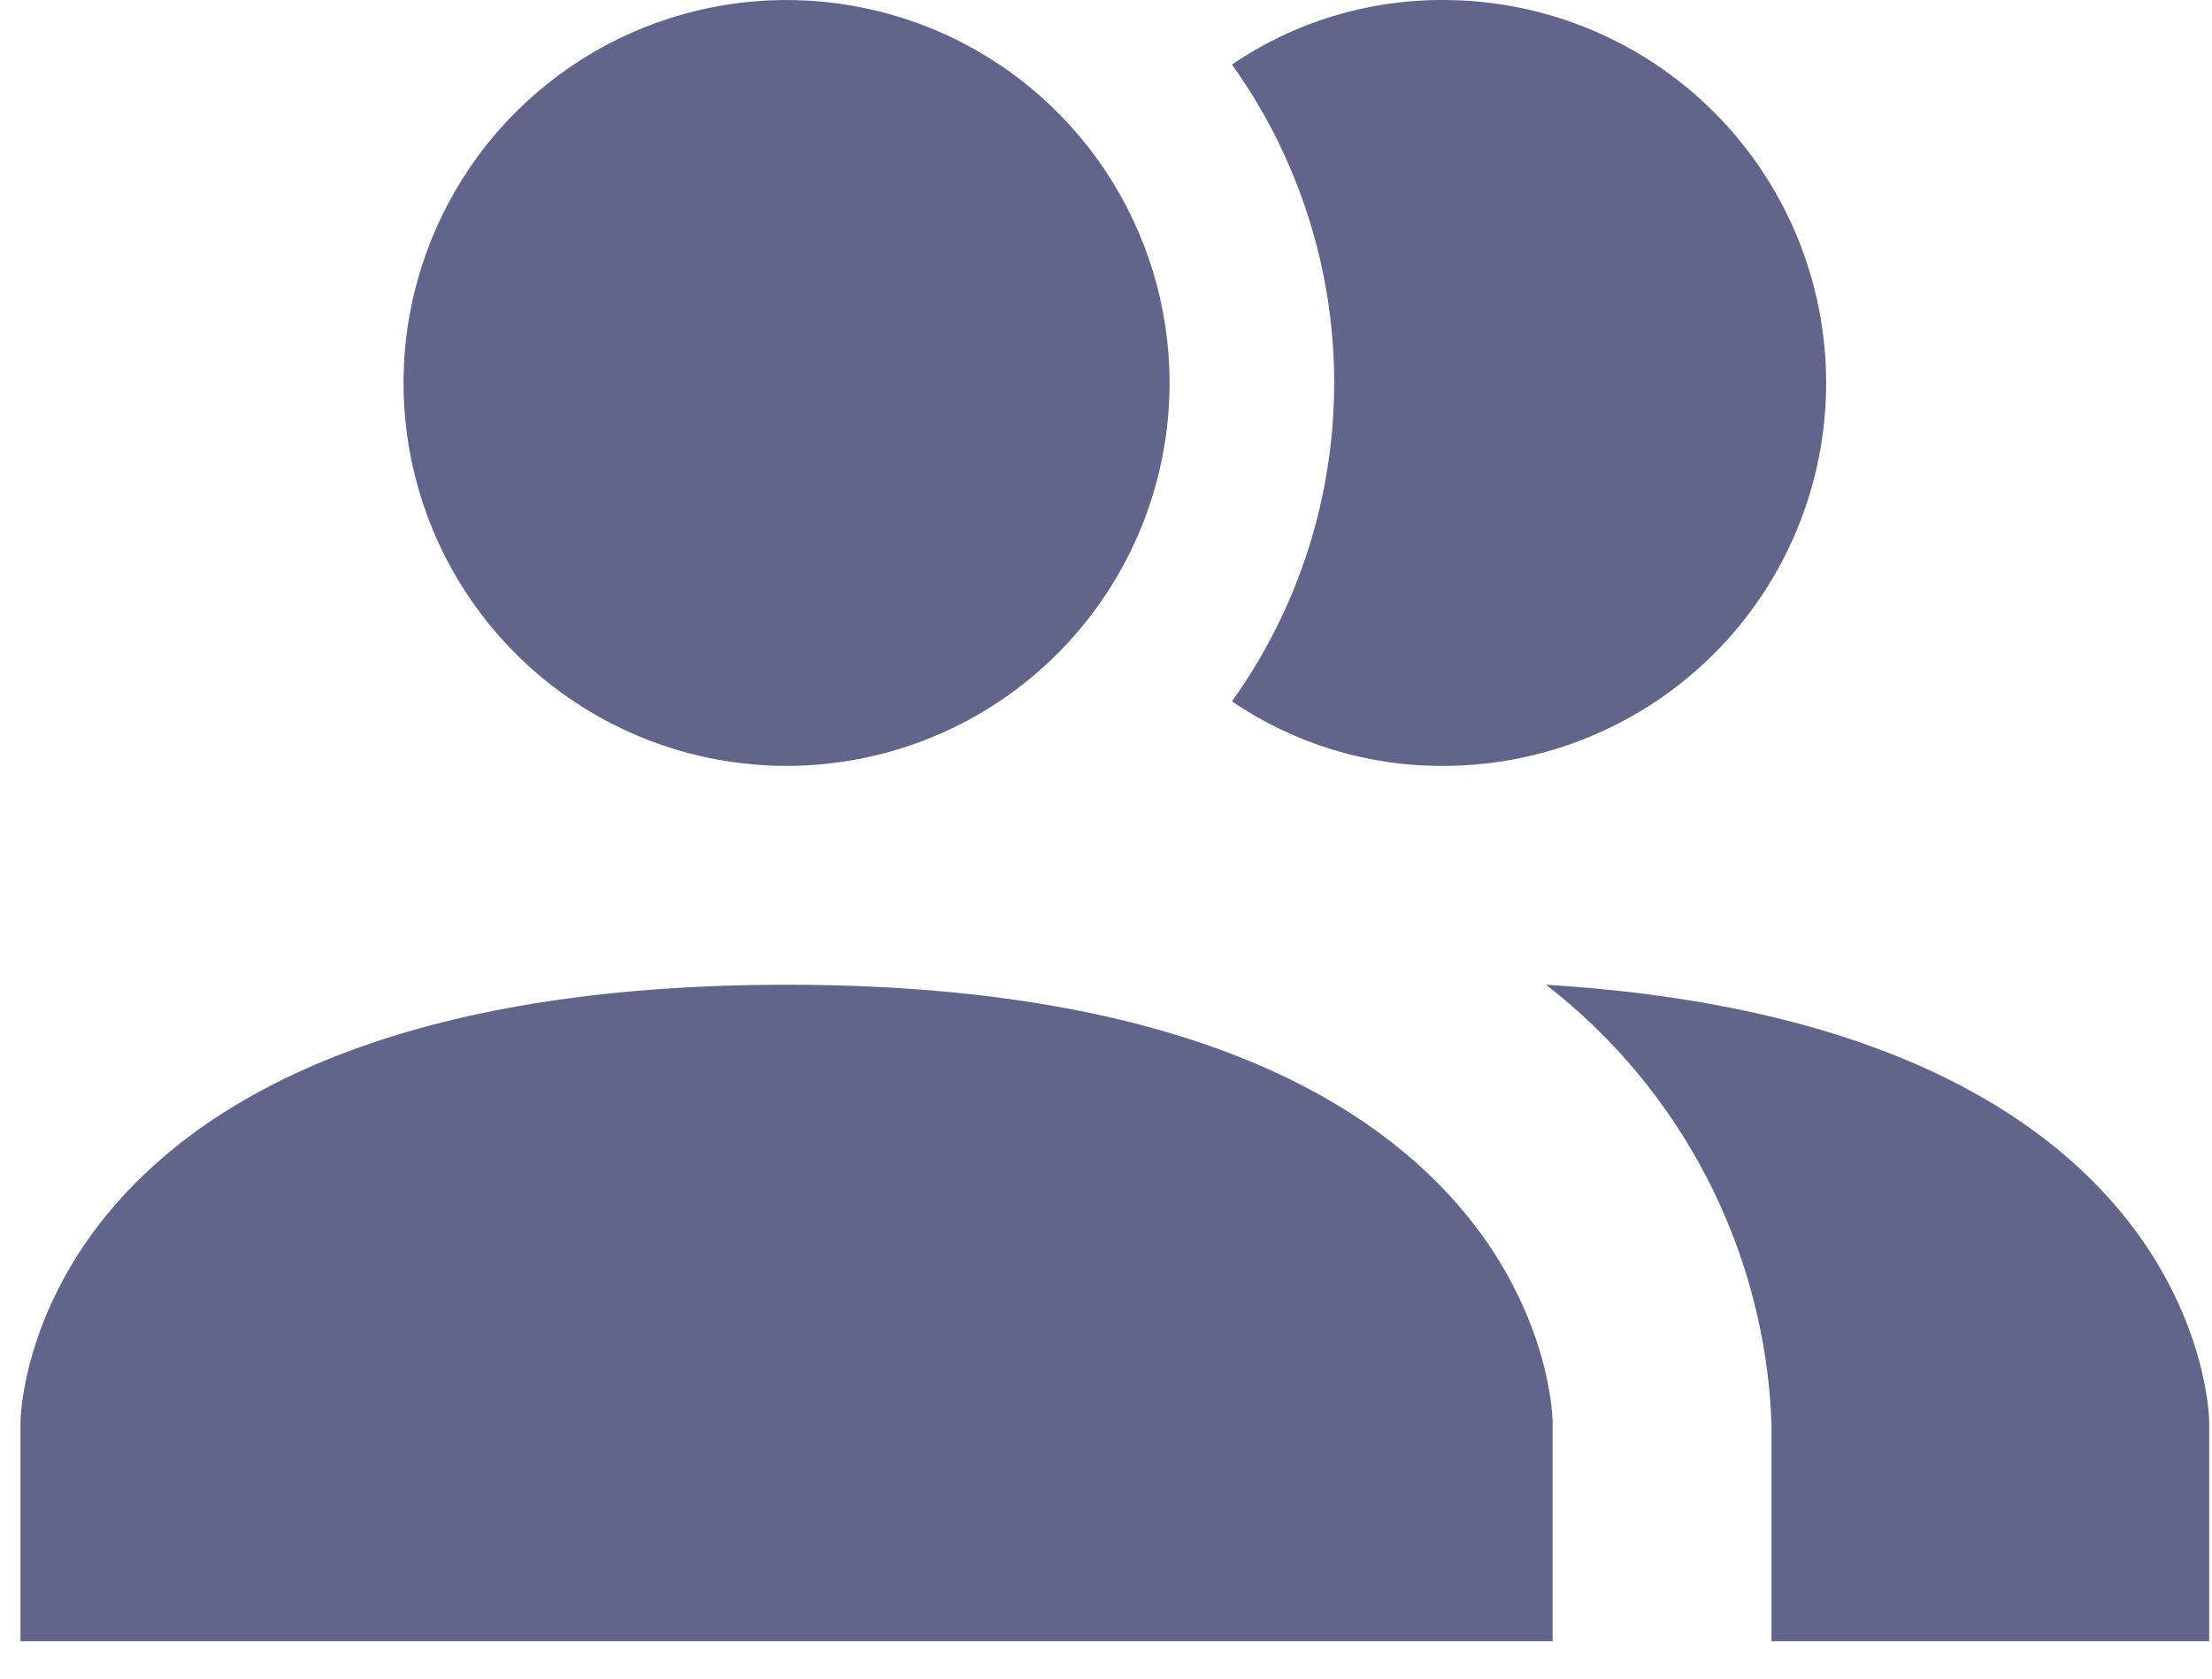 <svg width="54" height="41" viewBox="0 0 54 41" fill="none" xmlns="http://www.w3.org/2000/svg">
<path d="M37.903 34.731V40.074H0.5V34.731C0.5 34.731 0.5 24.045 19.201 24.045C37.903 24.045 37.903 34.731 37.903 34.731ZM28.552 9.351C28.552 7.501 28.003 5.694 26.976 4.156C25.949 2.618 24.488 1.42 22.78 0.712C21.071 0.004 19.191 -0.181 17.377 0.18C15.563 0.541 13.897 1.431 12.589 2.739C11.282 4.047 10.391 5.713 10.03 7.527C9.669 9.34 9.855 11.22 10.562 12.929C11.27 14.638 12.469 16.098 14.006 17.125C15.544 18.153 17.352 18.701 19.201 18.701C21.681 18.701 24.06 17.716 25.813 15.963C27.567 14.209 28.552 11.831 28.552 9.351ZM37.742 24.045C39.385 25.316 40.728 26.931 41.679 28.777C42.63 30.624 43.165 32.656 43.246 34.731V40.074H53.932V34.731C53.932 34.731 53.932 25.033 37.742 24.045ZM35.231 9.83058e-05C33.392 -0.008 31.594 0.541 30.075 1.576C31.698 3.844 32.57 6.562 32.57 9.351C32.57 12.139 31.698 14.858 30.075 17.125C31.594 18.16 33.392 18.71 35.231 18.701C37.711 18.701 40.089 17.716 41.843 15.963C43.596 14.209 44.581 11.831 44.581 9.351C44.581 6.871 43.596 4.492 41.843 2.739C40.089 0.985 37.711 9.83058e-05 35.231 9.83058e-05Z" fill="#62658B"/>
</svg>

